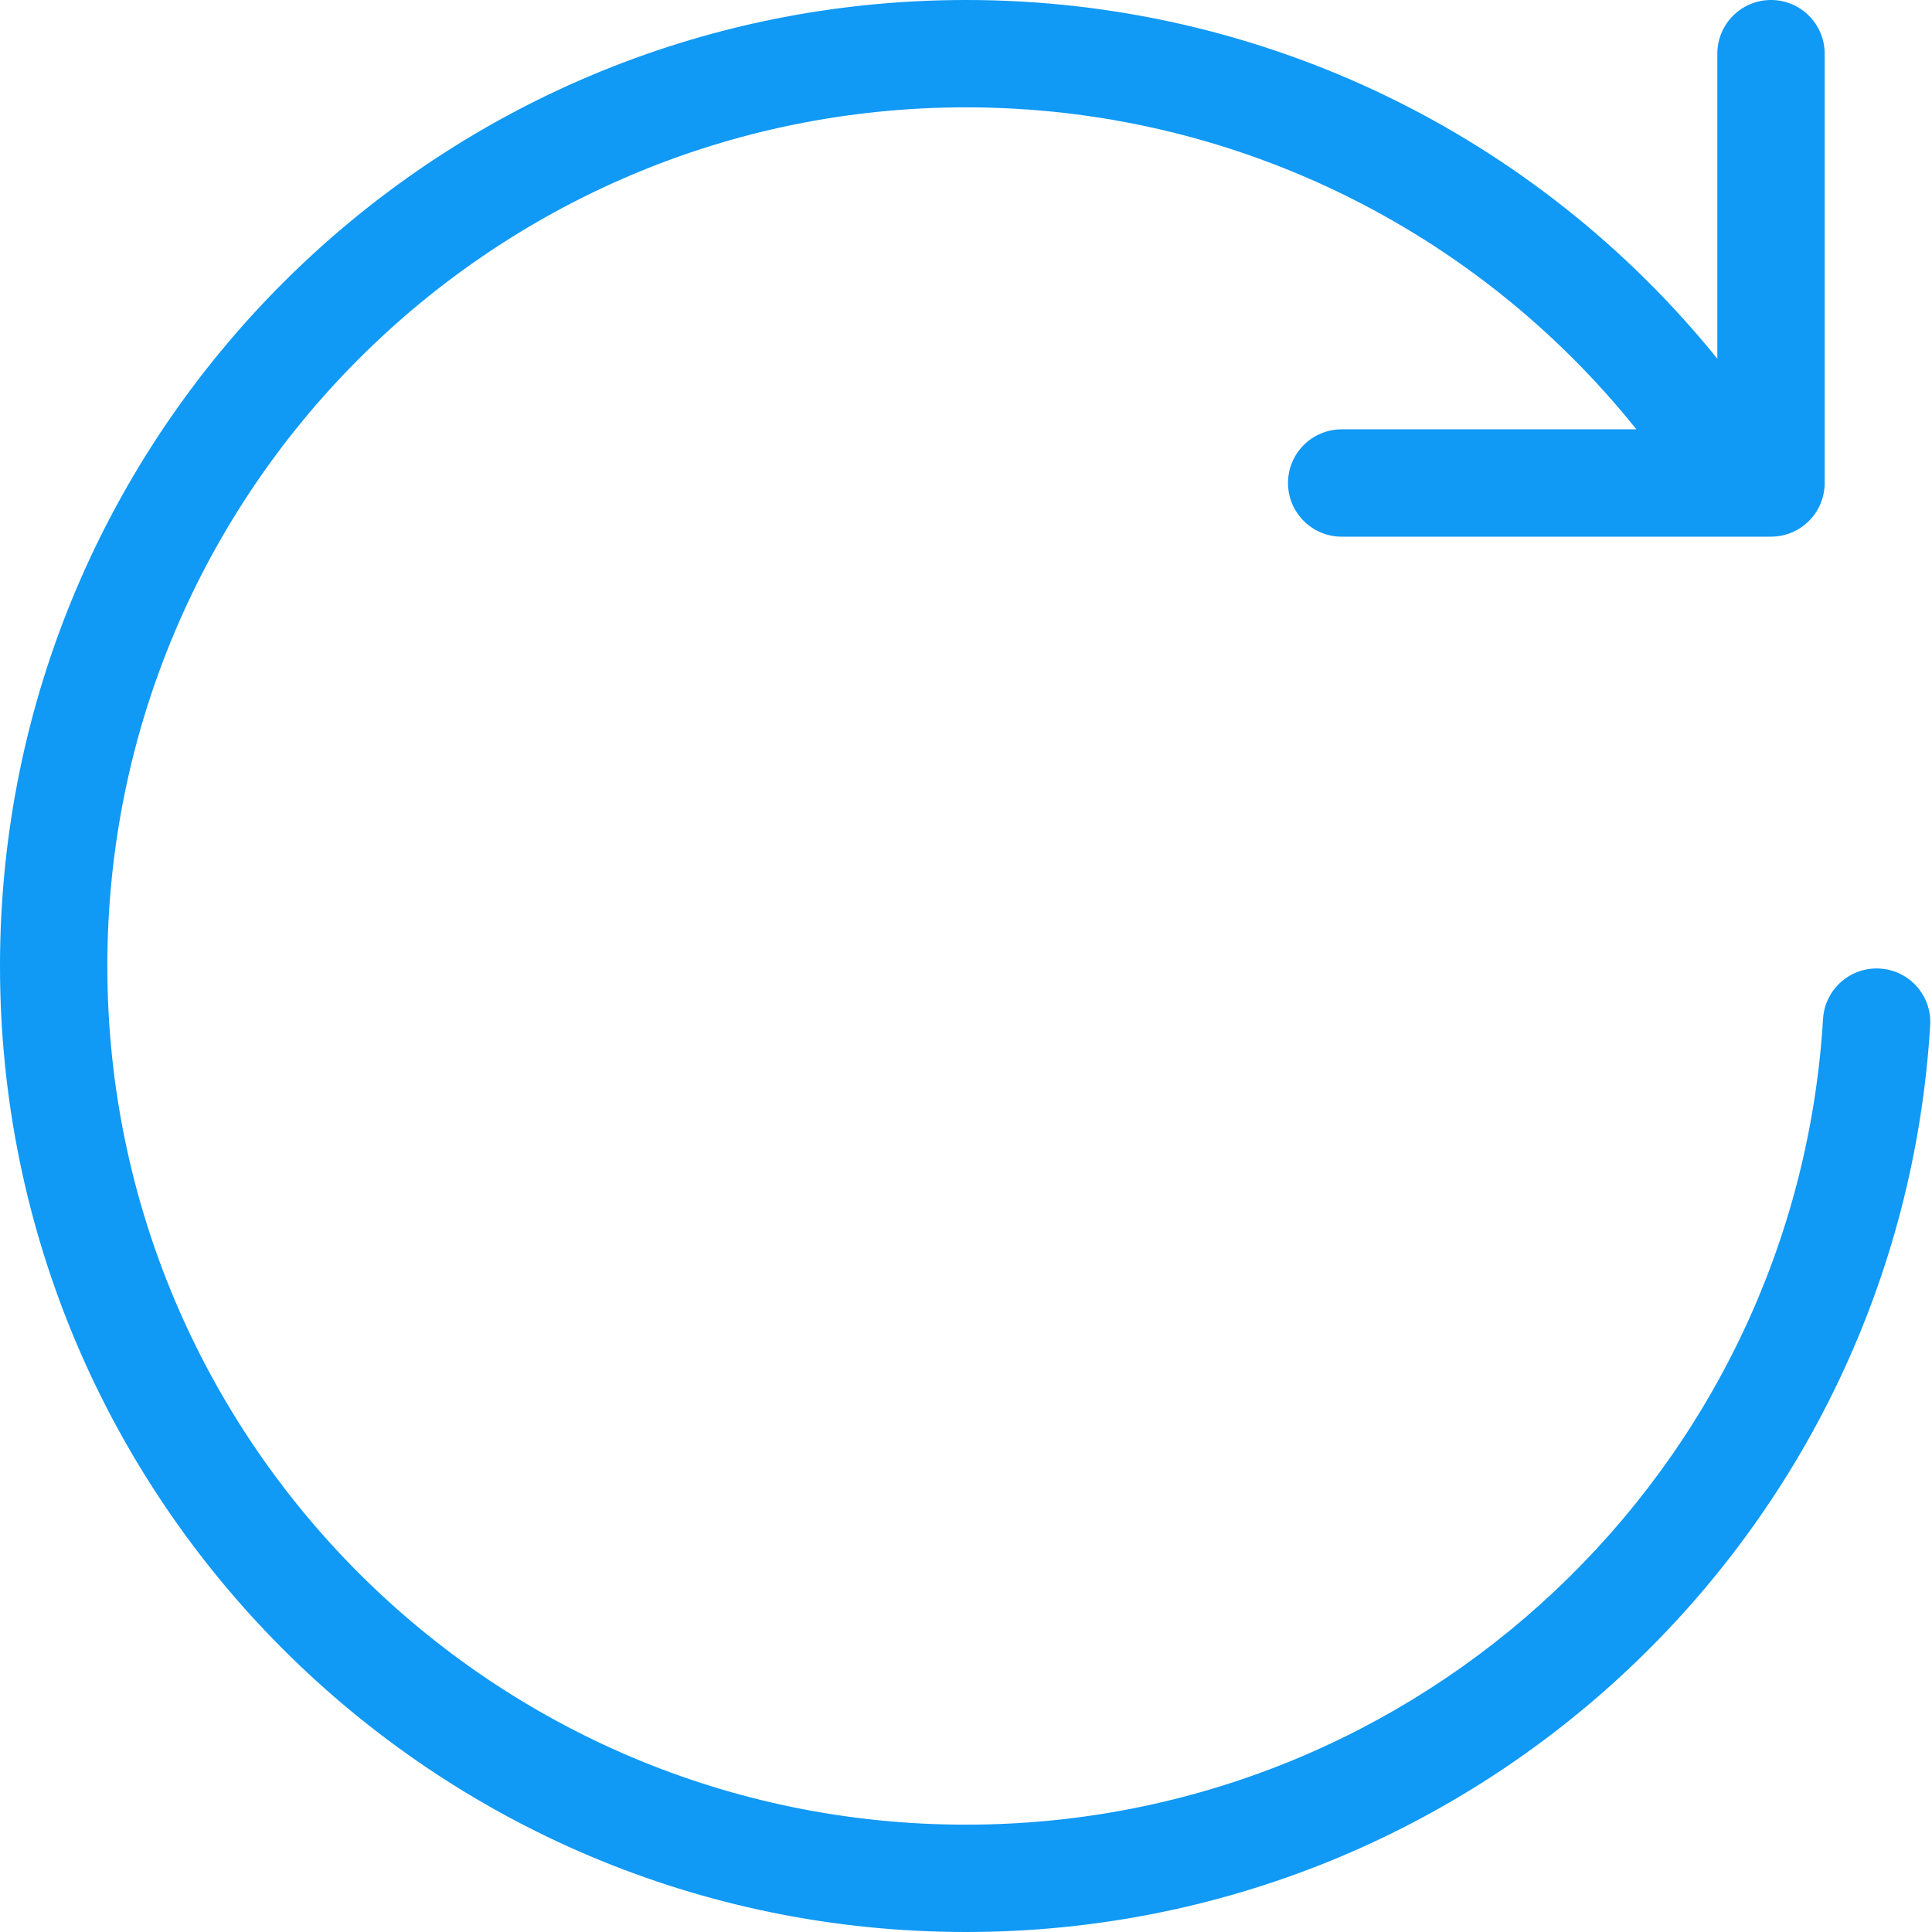 <?xml version="1.0" encoding="UTF-8"?>
<svg width="18px" height="18px" viewBox="0 0 18 18" version="1.1" xmlns="http://www.w3.org/2000/svg" xmlns:xlink="http://www.w3.org/1999/xlink">
    <!-- Generator: Sketch 63.1 (92452) - https://sketch.com -->
    <title>refresh-right (2)</title>
    <desc>Created with Sketch.</desc>
    <g id="Page-1" stroke="none" stroke-width="1" fill="none" fill-rule="evenodd">
        <g id="Calculator-2" transform="translate(-260, -813)" fill="#1099F5" fill-rule="nonzero">
            <g id="Header">
                <g id="Group-5" transform="translate(260, 809)">
                    <g id="refresh-right-(2)" transform="translate(0, 4)">
                        <path d="M16,3.342 L16,0.5 C16,0.224 16.224,0 16.5,0 C16.776,0 17,0.224 17,0.5 L17,4.5 C17,4.776 16.776,5 16.5,5 L12.5,5 C12.224,5 12,4.776 12,4.5 C12,4.224 12.224,4 12.5,4 L15.246,4 C13.746,2.127 11.469,1 9,1 C4.582,1 1,4.582 1,9 C1,13.418 4.582,17 9,17 C13.235,17 16.73,13.699 16.985,9.492 C17.002,9.217 17.239,9.007 17.514,9.024 C17.79,9.04 18,9.277 17.983,9.553 C17.696,14.287 13.765,18 9,18 C4.029,18 0,13.971 0,9 C0,4.029 4.029,0 9,0 C11.763,0 14.313,1.255 16,3.342 Z" id="Path"></path>
                    </g>
                </g>
            </g>
        </g>
    </g>
</svg>